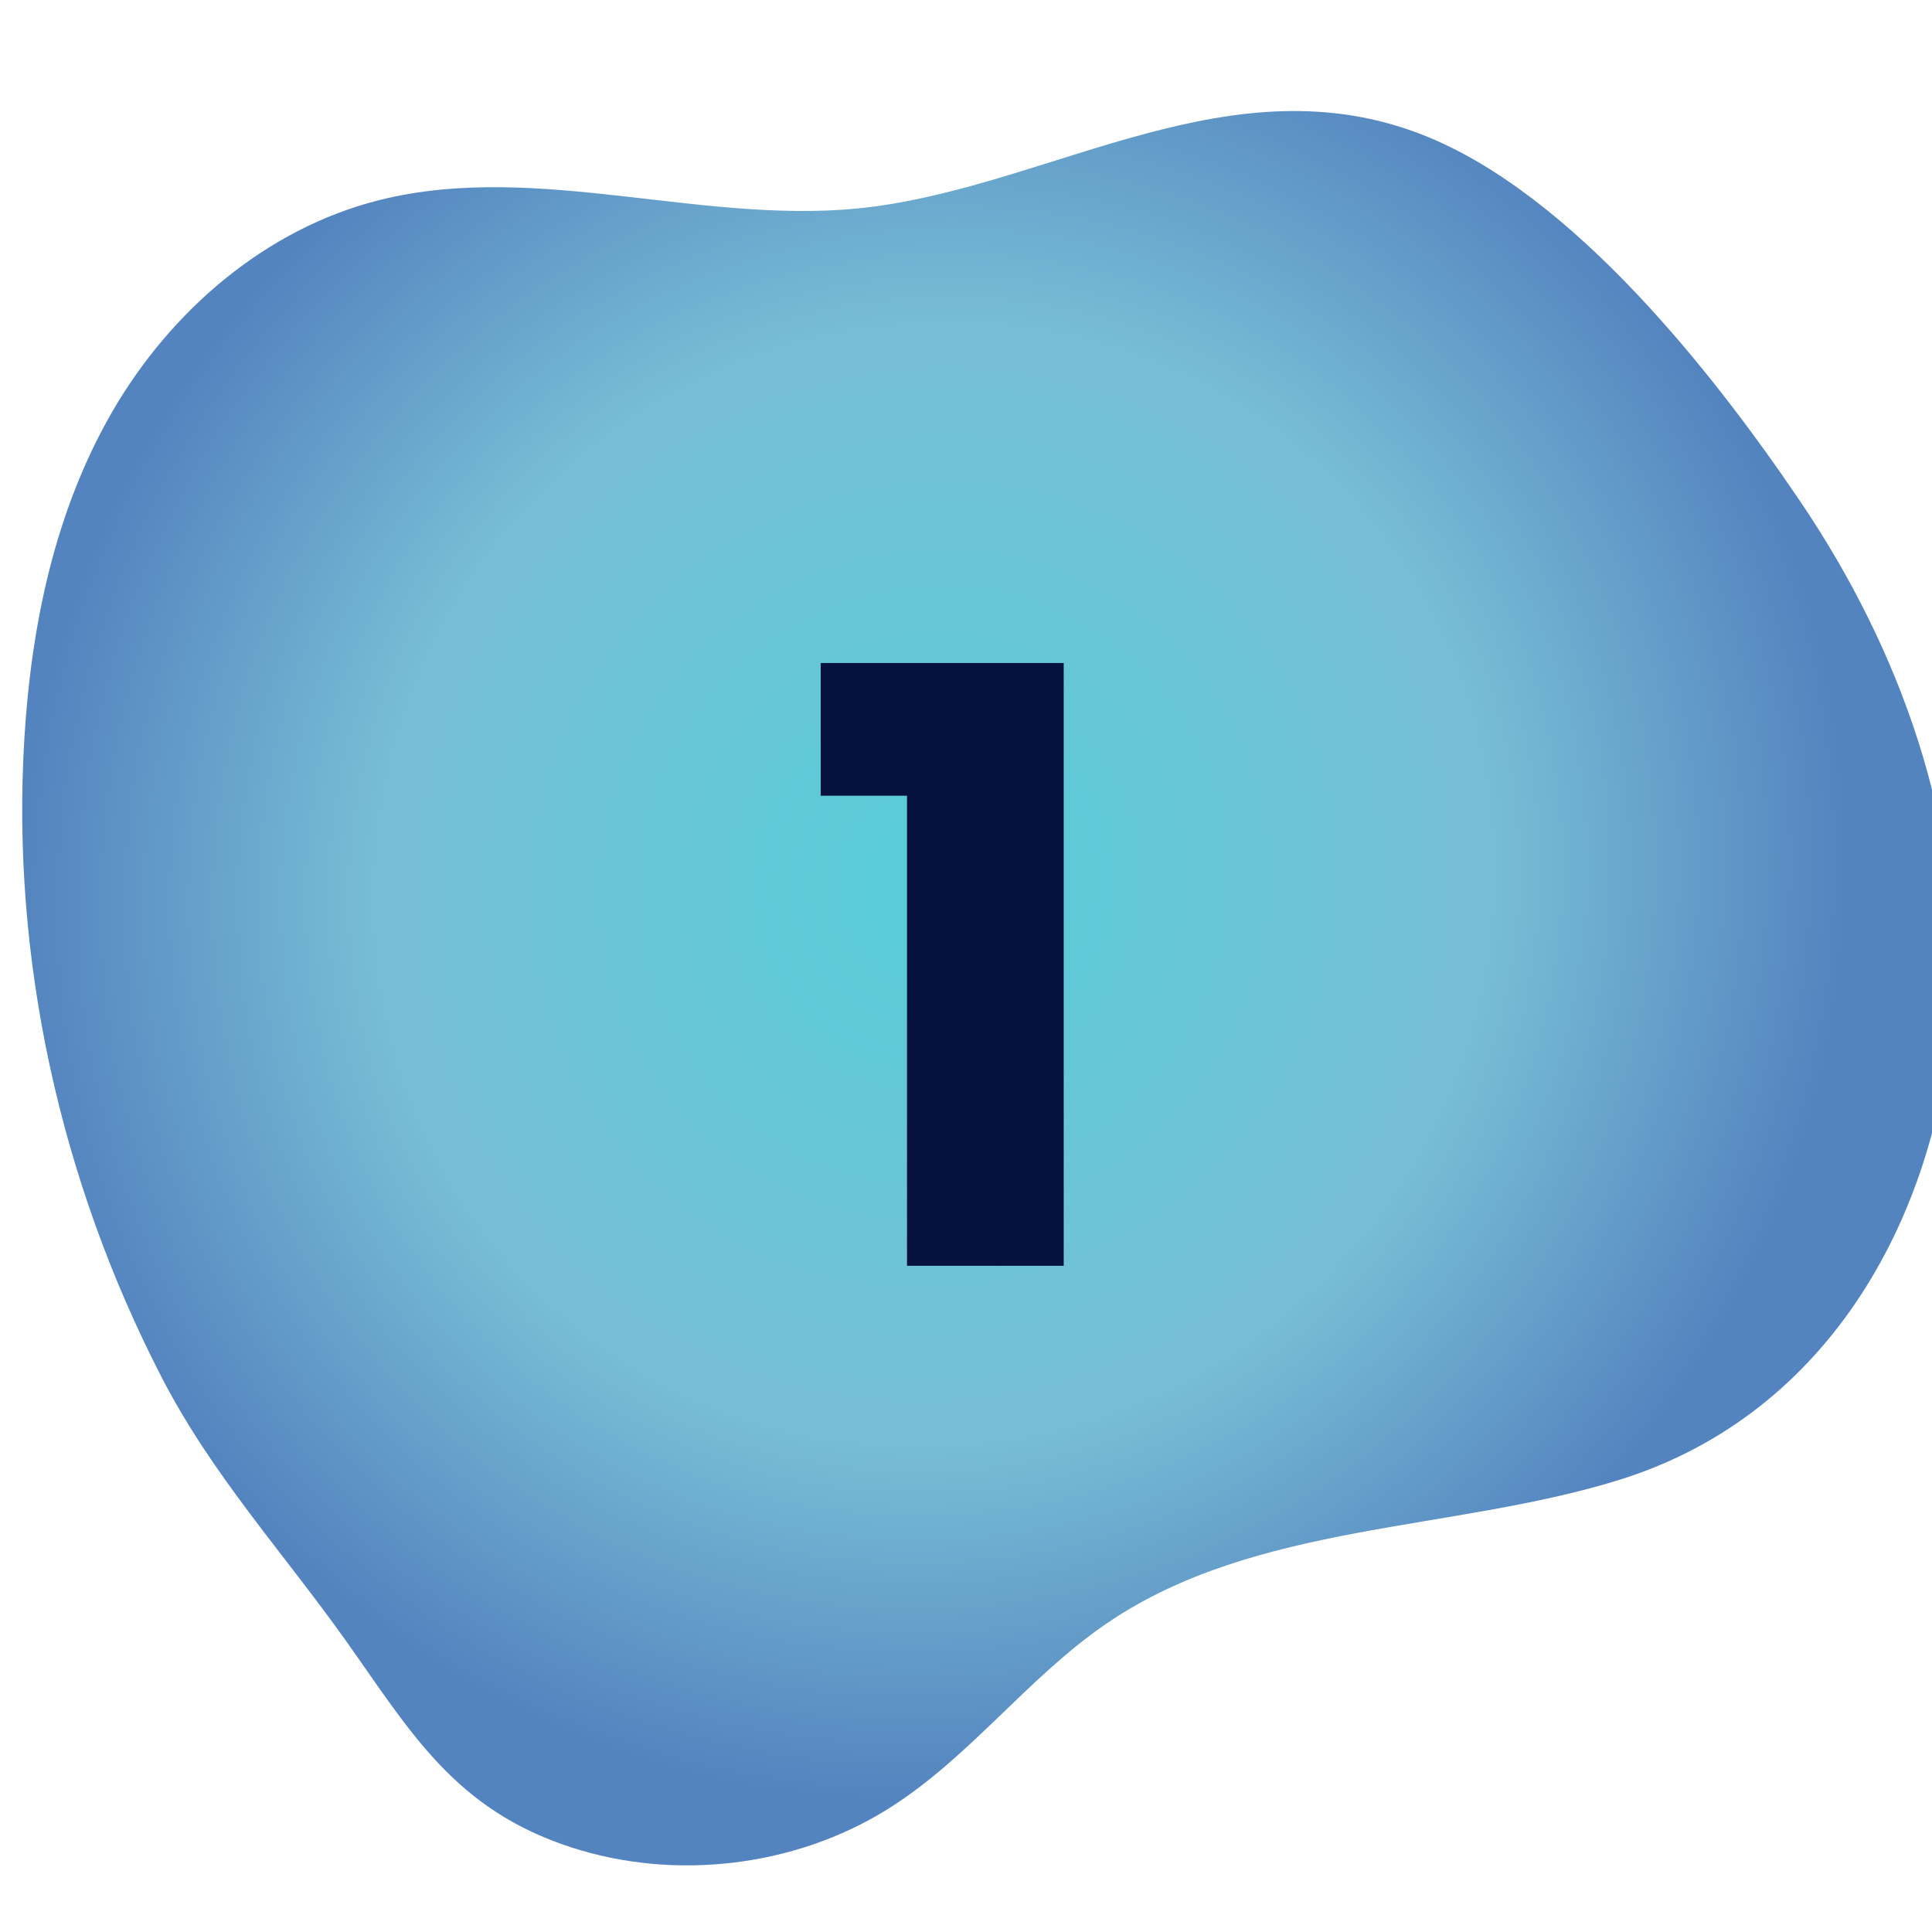 <svg width="87" height="87" viewBox="0 0 87 87" fill="none" xmlns="http://www.w3.org/2000/svg">
<g clip-path="url(#clip0_2512_290)">
<g style="mix-blend-mode:plus-lighter" filter="url(#filter0_d_2512_290)">
<path d="M86.946 44.18C87.43 36.215 84.601 28.282 80.073 21.587C76.233 15.907 69.844 7.733 63.071 5.075C54.503 1.711 46.581 7.218 38.326 8.306C30.945 9.28 23.293 6.203 16.083 8.01C10.919 9.308 6.656 13.049 4.065 17.523C1.473 21.997 0.405 27.158 0.096 32.269C-0.502 42.146 1.701 52.141 6.272 61.007C8.555 65.435 11.749 68.903 14.593 72.908C17.493 76.991 19.477 80.496 24.751 82.198C29.431 83.709 34.813 83.058 38.957 80.477C42.664 78.17 45.27 74.524 48.878 72.076C55.547 67.547 64.395 67.979 71.918 65.64C81.502 62.659 86.377 53.51 86.946 44.18Z" fill="url(#paint0_radial_2512_290)"/>
</g>
<path d="M40.844 35.832H36.956V29.856H47.9V57H40.844V35.832Z" fill="#07113E"/>
</g>
<defs>
<filter id="filter0_d_2512_290" x="-1" y="3" width="91" height="83" filterUnits="userSpaceOnUse" color-interpolation-filters="sRGB">
<feFlood flood-opacity="0" result="BackgroundImageFix"/>
<feColorMatrix in="SourceAlpha" type="matrix" values="0 0 0 0 0 0 0 0 0 0 0 0 0 0 0 0 0 0 127 0" result="hardAlpha"/>
<feOffset dx="1" dy="1"/>
<feGaussianBlur stdDeviation="1"/>
<feColorMatrix type="matrix" values="0 0 0 0 0 0 0 0 0 0 0 0 0 0 0 0 0 0 0.15 0"/>
<feBlend mode="normal" in2="BackgroundImageFix" result="effect1_dropShadow_2512_290"/>
<feBlend mode="normal" in="SourceGraphic" in2="effect1_dropShadow_2512_290" result="shape"/>
</filter>
<radialGradient id="paint0_radial_2512_290" cx="0" cy="0" r="1" gradientUnits="userSpaceOnUse" gradientTransform="translate(41.069 38.806) rotate(37.803) scale(41.094 42.144)">
<stop stop-color="#56CDD9"/>
<stop offset="0.601" stop-color="#78BED6"/>
<stop offset="0.99" stop-color="#5484BF"/>
</radialGradient>
<clipPath id="clip0_2512_290">
<rect width="87" height="87" fill="white"/>
</clipPath>
</defs>
</svg>
